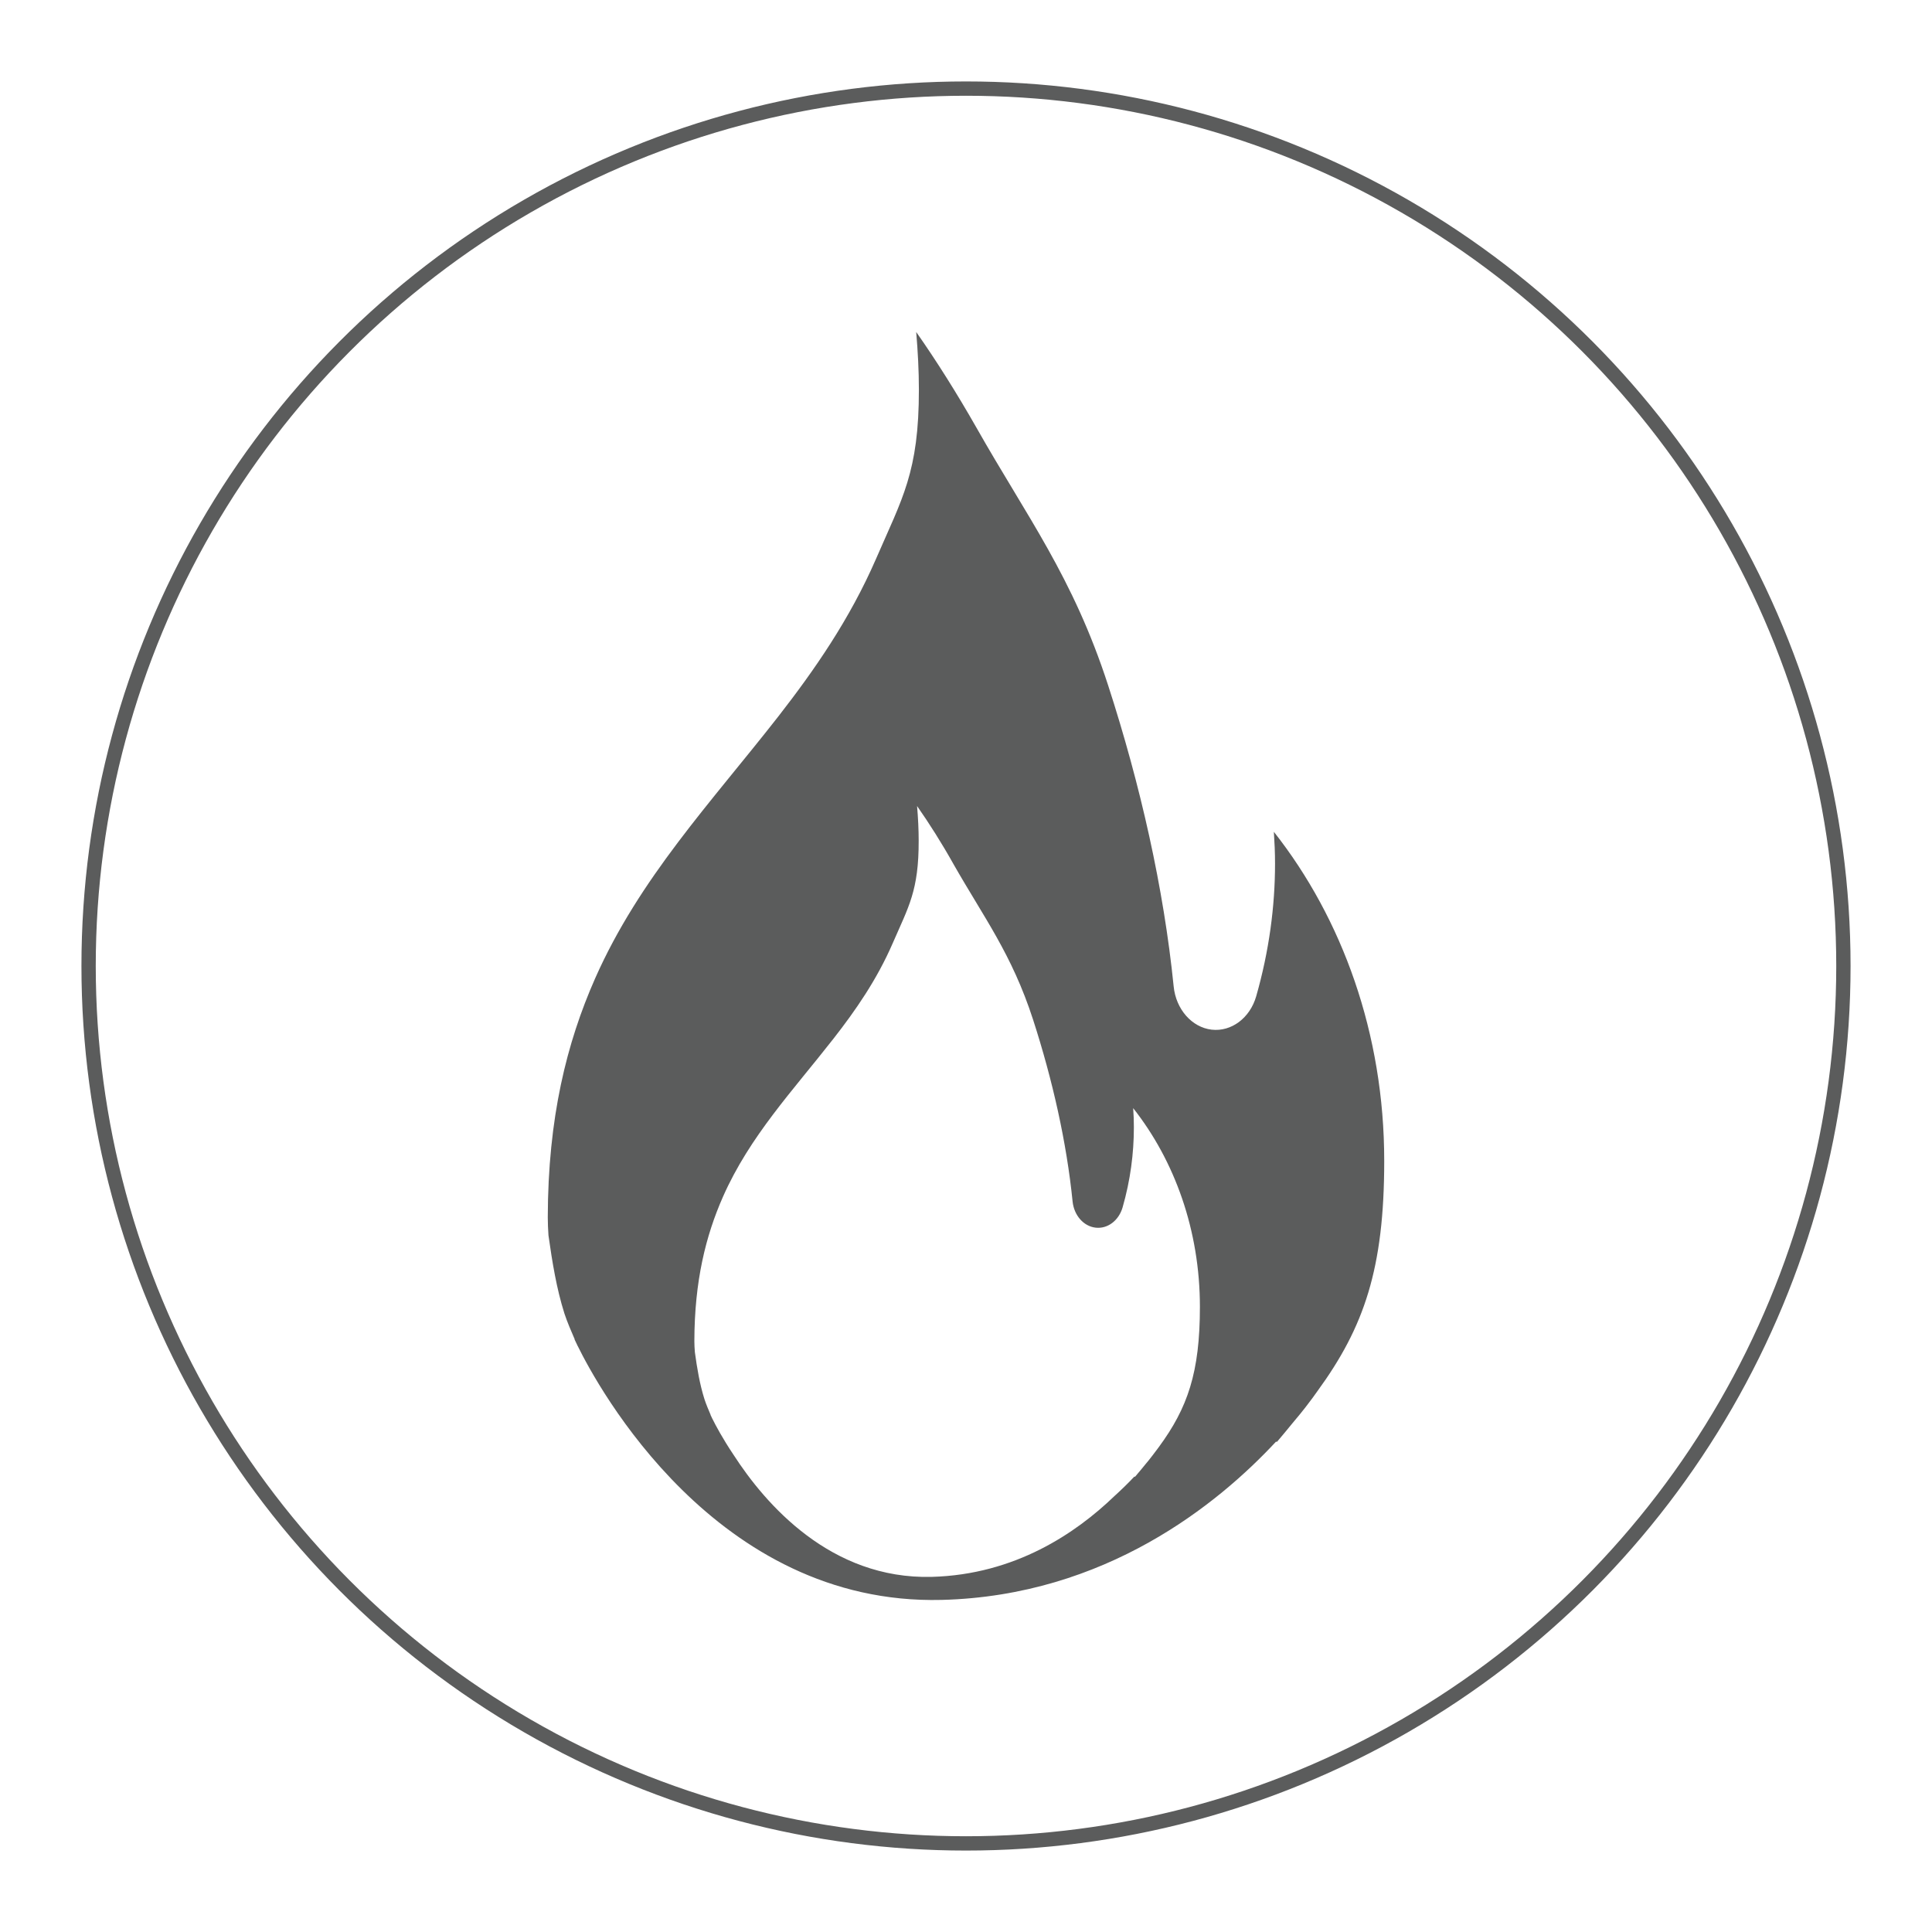 <?xml version="1.0" encoding="utf-8"?>
<!-- Generator: Adobe Illustrator 16.0.0, SVG Export Plug-In . SVG Version: 6.00 Build 0)  -->
<!DOCTYPE svg PUBLIC "-//W3C//DTD SVG 1.0//EN" "http://www.w3.org/TR/2001/REC-SVG-20010904/DTD/svg10.dtd">
<svg version="1.0" id="Layer_1" xmlns="http://www.w3.org/2000/svg" xmlns:xlink="http://www.w3.org/1999/xlink" x="0px" y="0px"
	 width="1080px" height="1080px" viewBox="0 0 1080 1080" enable-background="new 0 0 1080 1080" xml:space="preserve">
<g>
	<defs>
		<rect id="SVGID_1_" width="1080" height="1080"/>
	</defs>
	<clipPath id="SVGID_2_">
		<use xlink:href="#SVGID_1_"  overflow="visible"/>
	</clipPath>
	<circle clip-path="url(#SVGID_2_)" fill="none" stroke="#5B5C5C" stroke-width="8" cx="540" cy="540" r="490.475"/>
	<path clip-path="url(#SVGID_2_)" fill="#5B5C5C" d="M670.756,730.555c0,36.734-6.884,56.486-22.938,78.324
		c-0.335,0.478-0.685,0.91-1.133,1.526c-1.525,2.031-3.067,4.094-4.756,6.181c-0.428,0.527-0.815,0.979-1.277,1.533
		c-1.99,2.428-3.937,4.828-6.148,7.382l-0.43-0.054c-3.215,3.468-7.112,7.239-11.318,11.077
		c-21.288,20.427-55.19,43.685-101.898,44.96c-56.488,1.458-92.976-40.619-110.824-68.266c-6.136-9.142-10.098-16.636-11.782-20.066
		l-0.028-0.008c0,0-0.154-0.346-0.226-0.506c-0.494-1.018-0.828-1.733-0.828-1.733l0.074,0.004c-1.02-2.356-2.58-6.055-3.444-8.742
		c-2.652-8.378-4.152-17.391-5.364-26.332c-0.168-2.081-0.284-4.12-0.284-6.08c0.058-33.648,6.368-58.97,16.05-80.884
		c14.944-33.761,39.018-59.187,61.756-88.292c12.346-15.812,24.234-32.929,33.094-53.358c8.904-20.488,14.552-29.324,14.496-57.284
		c0-6.202-0.334-12.724-0.894-19.363c6.872,9.838,13.728,20.634,20.256,32.302c17.163,30.175,32.65,50.368,44.55,87.003
		c10.954,33.84,18.802,68.734,22.134,101.824c0.82,7.71,6.138,13.788,12.836,14.567c6.7,0.788,12.954-3.928,15.103-11.313
		c4.378-15.198,6.308-30.276,6.308-44.786c0-3.604-0.114-7.21-0.39-10.712C656.592,648.797,670.756,687.675,670.756,730.555
		 M712.094,464.982c0.39,5.845,0.658,11.75,0.658,17.776c0,23.974-3.324,48.918-10.514,74.121
		c-3.488,12.21-13.891,19.979-24.956,18.704c-11.064-1.305-19.927-11.433-21.194-24.152
		c-5.534-54.826-18.544-112.578-36.682-168.458c-19.698-60.626-45.33-94.04-73.601-143.968
		c-10.906-19.139-22.186-37.091-33.642-53.418c0.936,11.05,1.498,21.792,1.498,32.096c0.042,46.262-9.31,60.888-23.96,94.71
		c-14.728,33.84-34.366,62.094-54.782,88.315c-37.634,48.124-77.474,90.271-102.21,146.149
		c-15.938,36.08-26.398,78.066-26.5,133.687c0,3.31,0.16,6.693,0.39,10.065c2.104,14.858,4.524,29.822,8.902,43.612
		c1.44,4.442,4.052,10.57,5.764,14.47l-0.114-0.004c0,0,0.58,1.233,1.428,2.983c0.092,0.203,0.33,0.735,0.33,0.735l0.036,0.008
		c10.87,22.128,76.994,145.115,203.498,141.941c91.602-2.338,154.478-53.655,186.844-88.449l0.563,0.075
		c3.116-3.605,5.811-6.968,8.658-10.414c1.578-1.863,3.05-3.619,4.4-5.294c0.978-1.22,1.97-2.464,2.914-3.668
		c2.972-3.83,5.126-6.79,6.596-8.905c26.17-35.893,37.37-68.542,37.37-128.797C773.79,577.94,750.372,513.546,712.094,464.982"/>
</g>
</svg>
